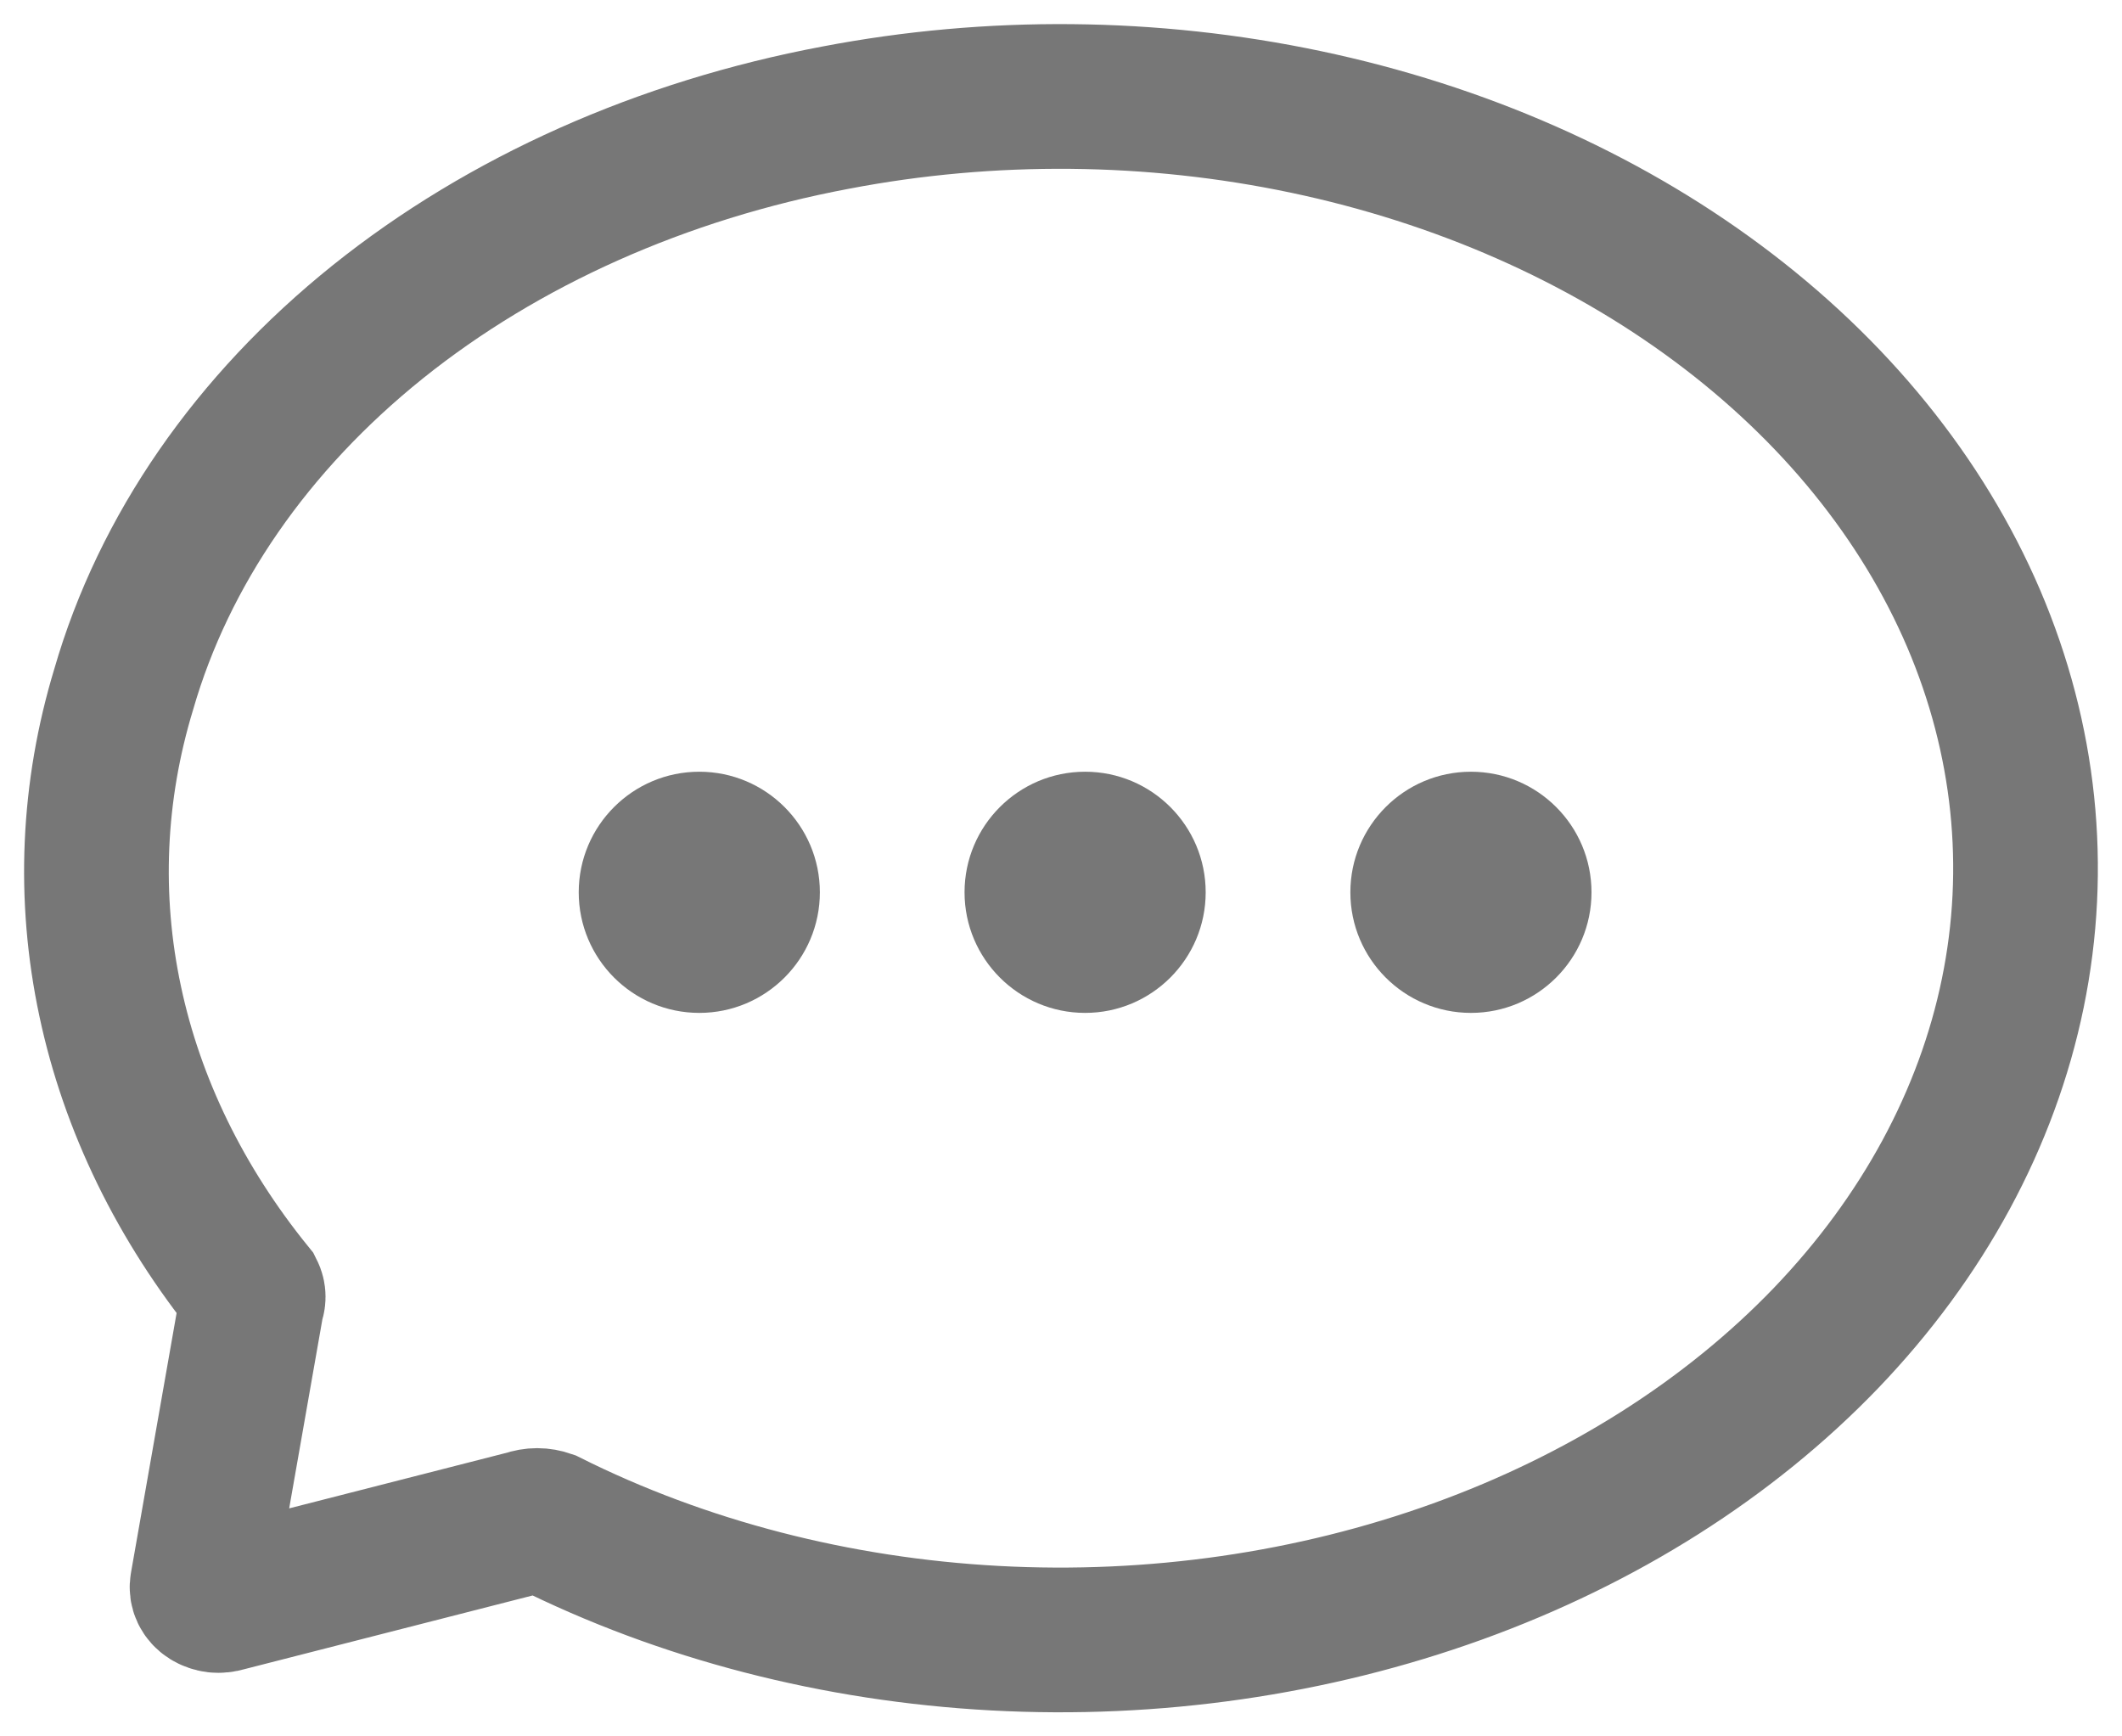 <svg width="22" height="18" viewBox="0 0 22 18" fill="none" xmlns="http://www.w3.org/2000/svg">
<path d="M11.25 10.5C11.94 10.5 12.5 9.94 12.5 9.25C12.5 8.56 11.94 8 11.25 8C10.56 8 10 8.56 10 9.25C10 9.94 10.56 10.5 11.25 10.5Z" fill="#777777"/>
<path d="M15.25 10.5C15.94 10.5 16.5 9.94 16.5 9.25C16.5 8.56 15.94 8 15.25 8C14.56 8 14 8.56 14 9.25C14 9.94 14.56 10.5 15.25 10.5Z" fill="#777777"/>
<path d="M7.25 10.5C7.94 10.5 8.5 9.94 8.5 9.25C8.5 8.56 7.94 8 7.25 8C6.56 8 6 8.56 6 9.25C6 9.94 6.56 10.5 7.25 10.5Z" fill="#777777"/>
<path d="M8.666 1.219C6.866 1.557 5.22 2.291 3.915 3.338C2.611 4.385 1.699 5.704 1.283 7.144C0.961 8.203 0.913 9.303 1.142 10.378C1.37 11.453 1.871 12.479 2.613 13.394C2.629 13.426 2.629 13.461 2.613 13.494L2.097 16.431C2.092 16.455 2.095 16.48 2.106 16.503C2.117 16.526 2.135 16.546 2.159 16.561C2.183 16.576 2.211 16.586 2.242 16.59C2.272 16.593 2.303 16.59 2.331 16.581L5.46 15.781C5.494 15.769 5.531 15.762 5.569 15.762C5.607 15.762 5.644 15.769 5.679 15.781C7.077 16.481 8.67 16.893 10.316 16.982C11.962 17.071 13.609 16.833 15.113 16.29C16.616 15.747 17.928 14.915 18.932 13.87C19.936 12.823 20.601 11.595 20.868 10.294C21.135 8.993 20.995 7.66 20.462 6.412C19.928 5.165 19.017 4.042 17.809 3.144C16.602 2.246 15.135 1.6 13.54 1.264C11.945 0.928 10.271 0.912 8.666 1.219V1.219Z" stroke="#777777" stroke-width="1.5" stroke-miterlimit="10"/>
</svg>
